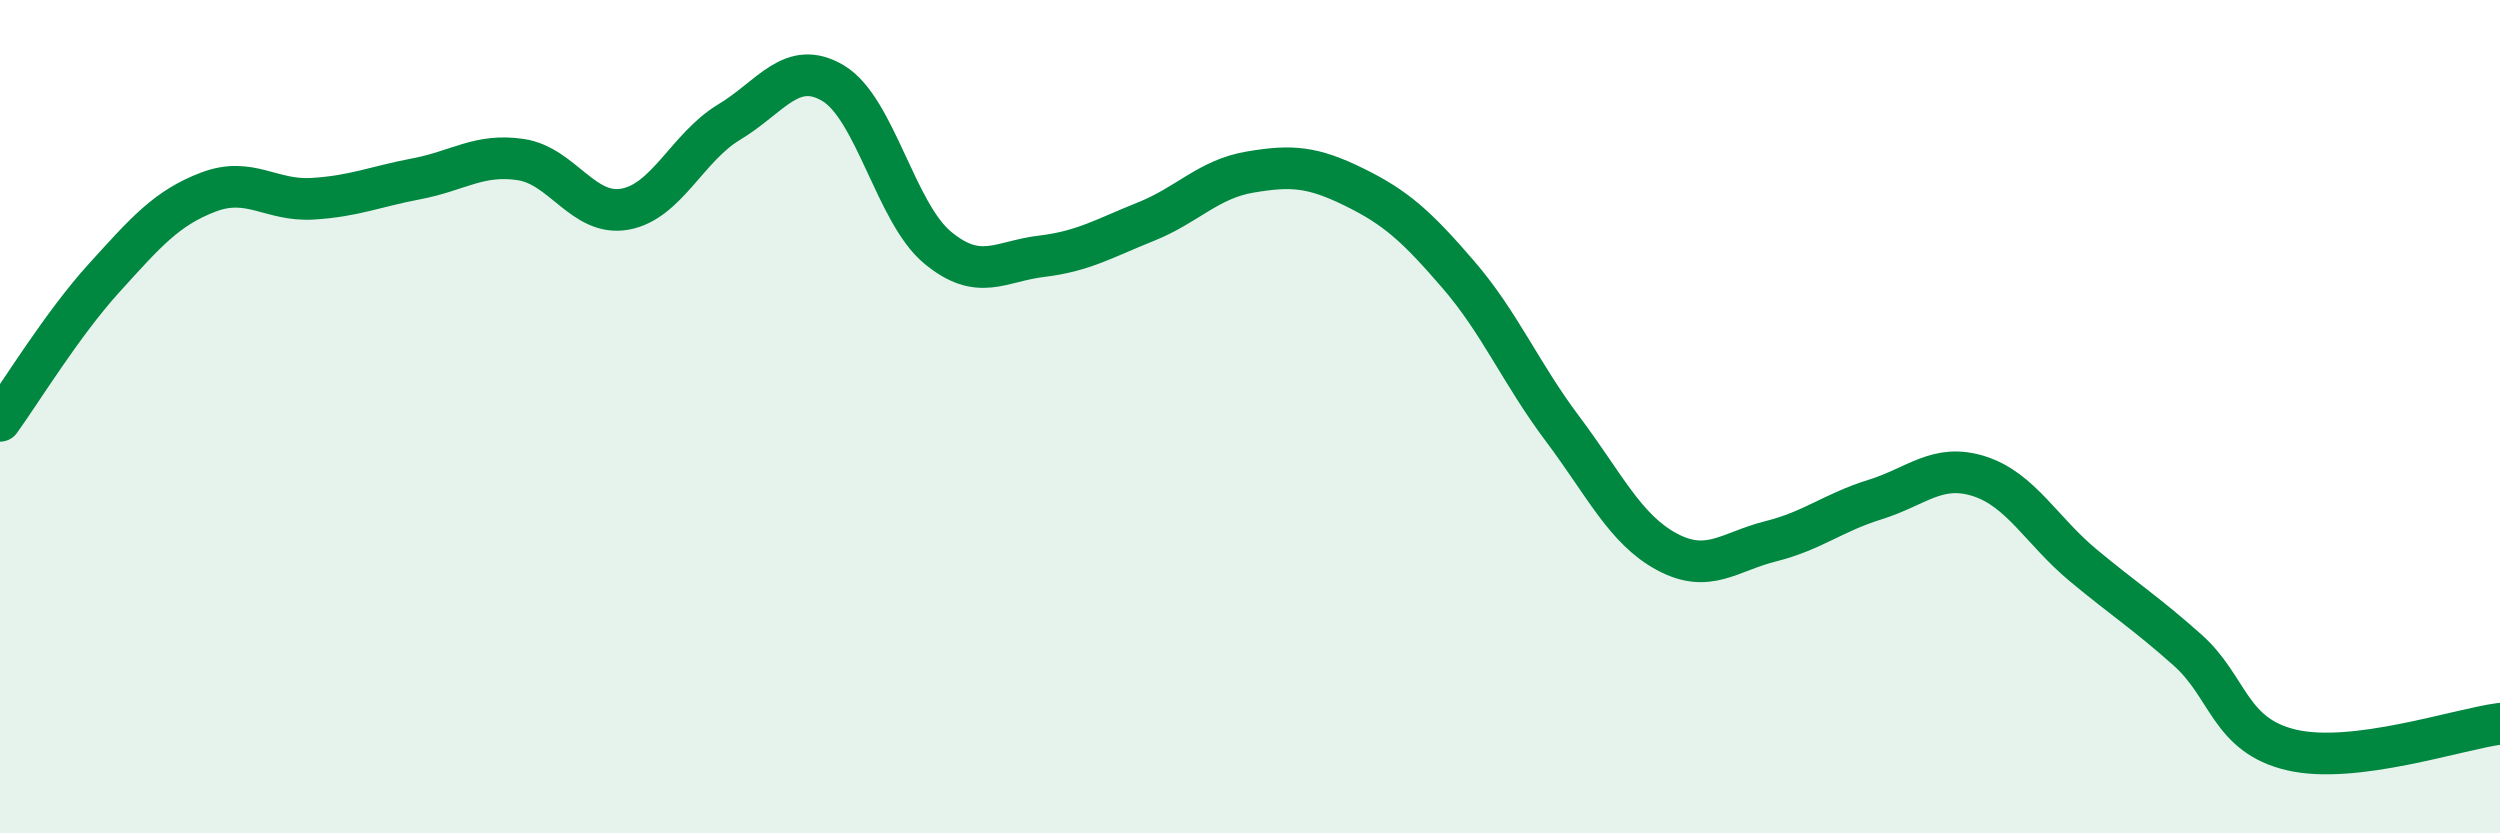 
    <svg width="60" height="20" viewBox="0 0 60 20" xmlns="http://www.w3.org/2000/svg">
      <path
        d="M 0,10.1 C 0.5,9.41 1.5,7.77 2.5,6.67 C 3.5,5.57 4,4.99 5,4.61 C 6,4.23 6.5,4.83 7.5,4.77 C 8.5,4.71 9,4.48 10,4.29 C 11,4.1 11.5,3.68 12.5,3.83 C 13.5,3.98 14,5.2 15,5.02 C 16,4.84 16.5,3.53 17.5,2.93 C 18.5,2.33 19,1.4 20,2 C 21,2.6 21.5,5.11 22.5,5.94 C 23.5,6.77 24,6.27 25,6.15 C 26,6.03 26.5,5.72 27.5,5.32 C 28.5,4.92 29,4.3 30,4.13 C 31,3.96 31.5,4 32.5,4.49 C 33.5,4.98 34,5.43 35,6.59 C 36,7.75 36.5,8.96 37.5,10.29 C 38.5,11.62 39,12.7 40,13.24 C 41,13.78 41.5,13.24 42.5,12.99 C 43.5,12.74 44,12.3 45,11.99 C 46,11.68 46.5,11.11 47.5,11.43 C 48.5,11.75 49,12.74 50,13.57 C 51,14.4 51.5,14.71 52.5,15.6 C 53.5,16.49 53.5,17.65 55,18 C 56.5,18.35 59,17.5 60,17.37L60 20L0 20Z"
        fill="#008740"
        opacity="0.1"
        stroke-linecap="round"
        stroke-linejoin="round"
      />
      <path
        d="M 0,10.1 C 0.5,9.41 1.5,7.77 2.5,6.67 C 3.5,5.57 4,4.99 5,4.61 C 6,4.23 6.5,4.83 7.5,4.77 C 8.5,4.71 9,4.48 10,4.29 C 11,4.1 11.5,3.68 12.5,3.83 C 13.5,3.98 14,5.2 15,5.02 C 16,4.84 16.5,3.53 17.5,2.93 C 18.5,2.33 19,1.4 20,2 C 21,2.6 21.5,5.11 22.5,5.94 C 23.5,6.77 24,6.27 25,6.15 C 26,6.03 26.5,5.72 27.5,5.32 C 28.5,4.92 29,4.3 30,4.13 C 31,3.96 31.5,4 32.5,4.49 C 33.5,4.98 34,5.43 35,6.59 C 36,7.75 36.5,8.96 37.5,10.29 C 38.5,11.62 39,12.7 40,13.24 C 41,13.78 41.5,13.24 42.5,12.99 C 43.5,12.74 44,12.3 45,11.99 C 46,11.68 46.5,11.11 47.5,11.43 C 48.5,11.75 49,12.74 50,13.57 C 51,14.4 51.5,14.71 52.5,15.6 C 53.5,16.49 53.5,17.65 55,18 C 56.5,18.35 59,17.5 60,17.37"
        stroke="#008740"
        stroke-width="1"
        fill="none"
        stroke-linecap="round"
        stroke-linejoin="round"
      />
    </svg>
  